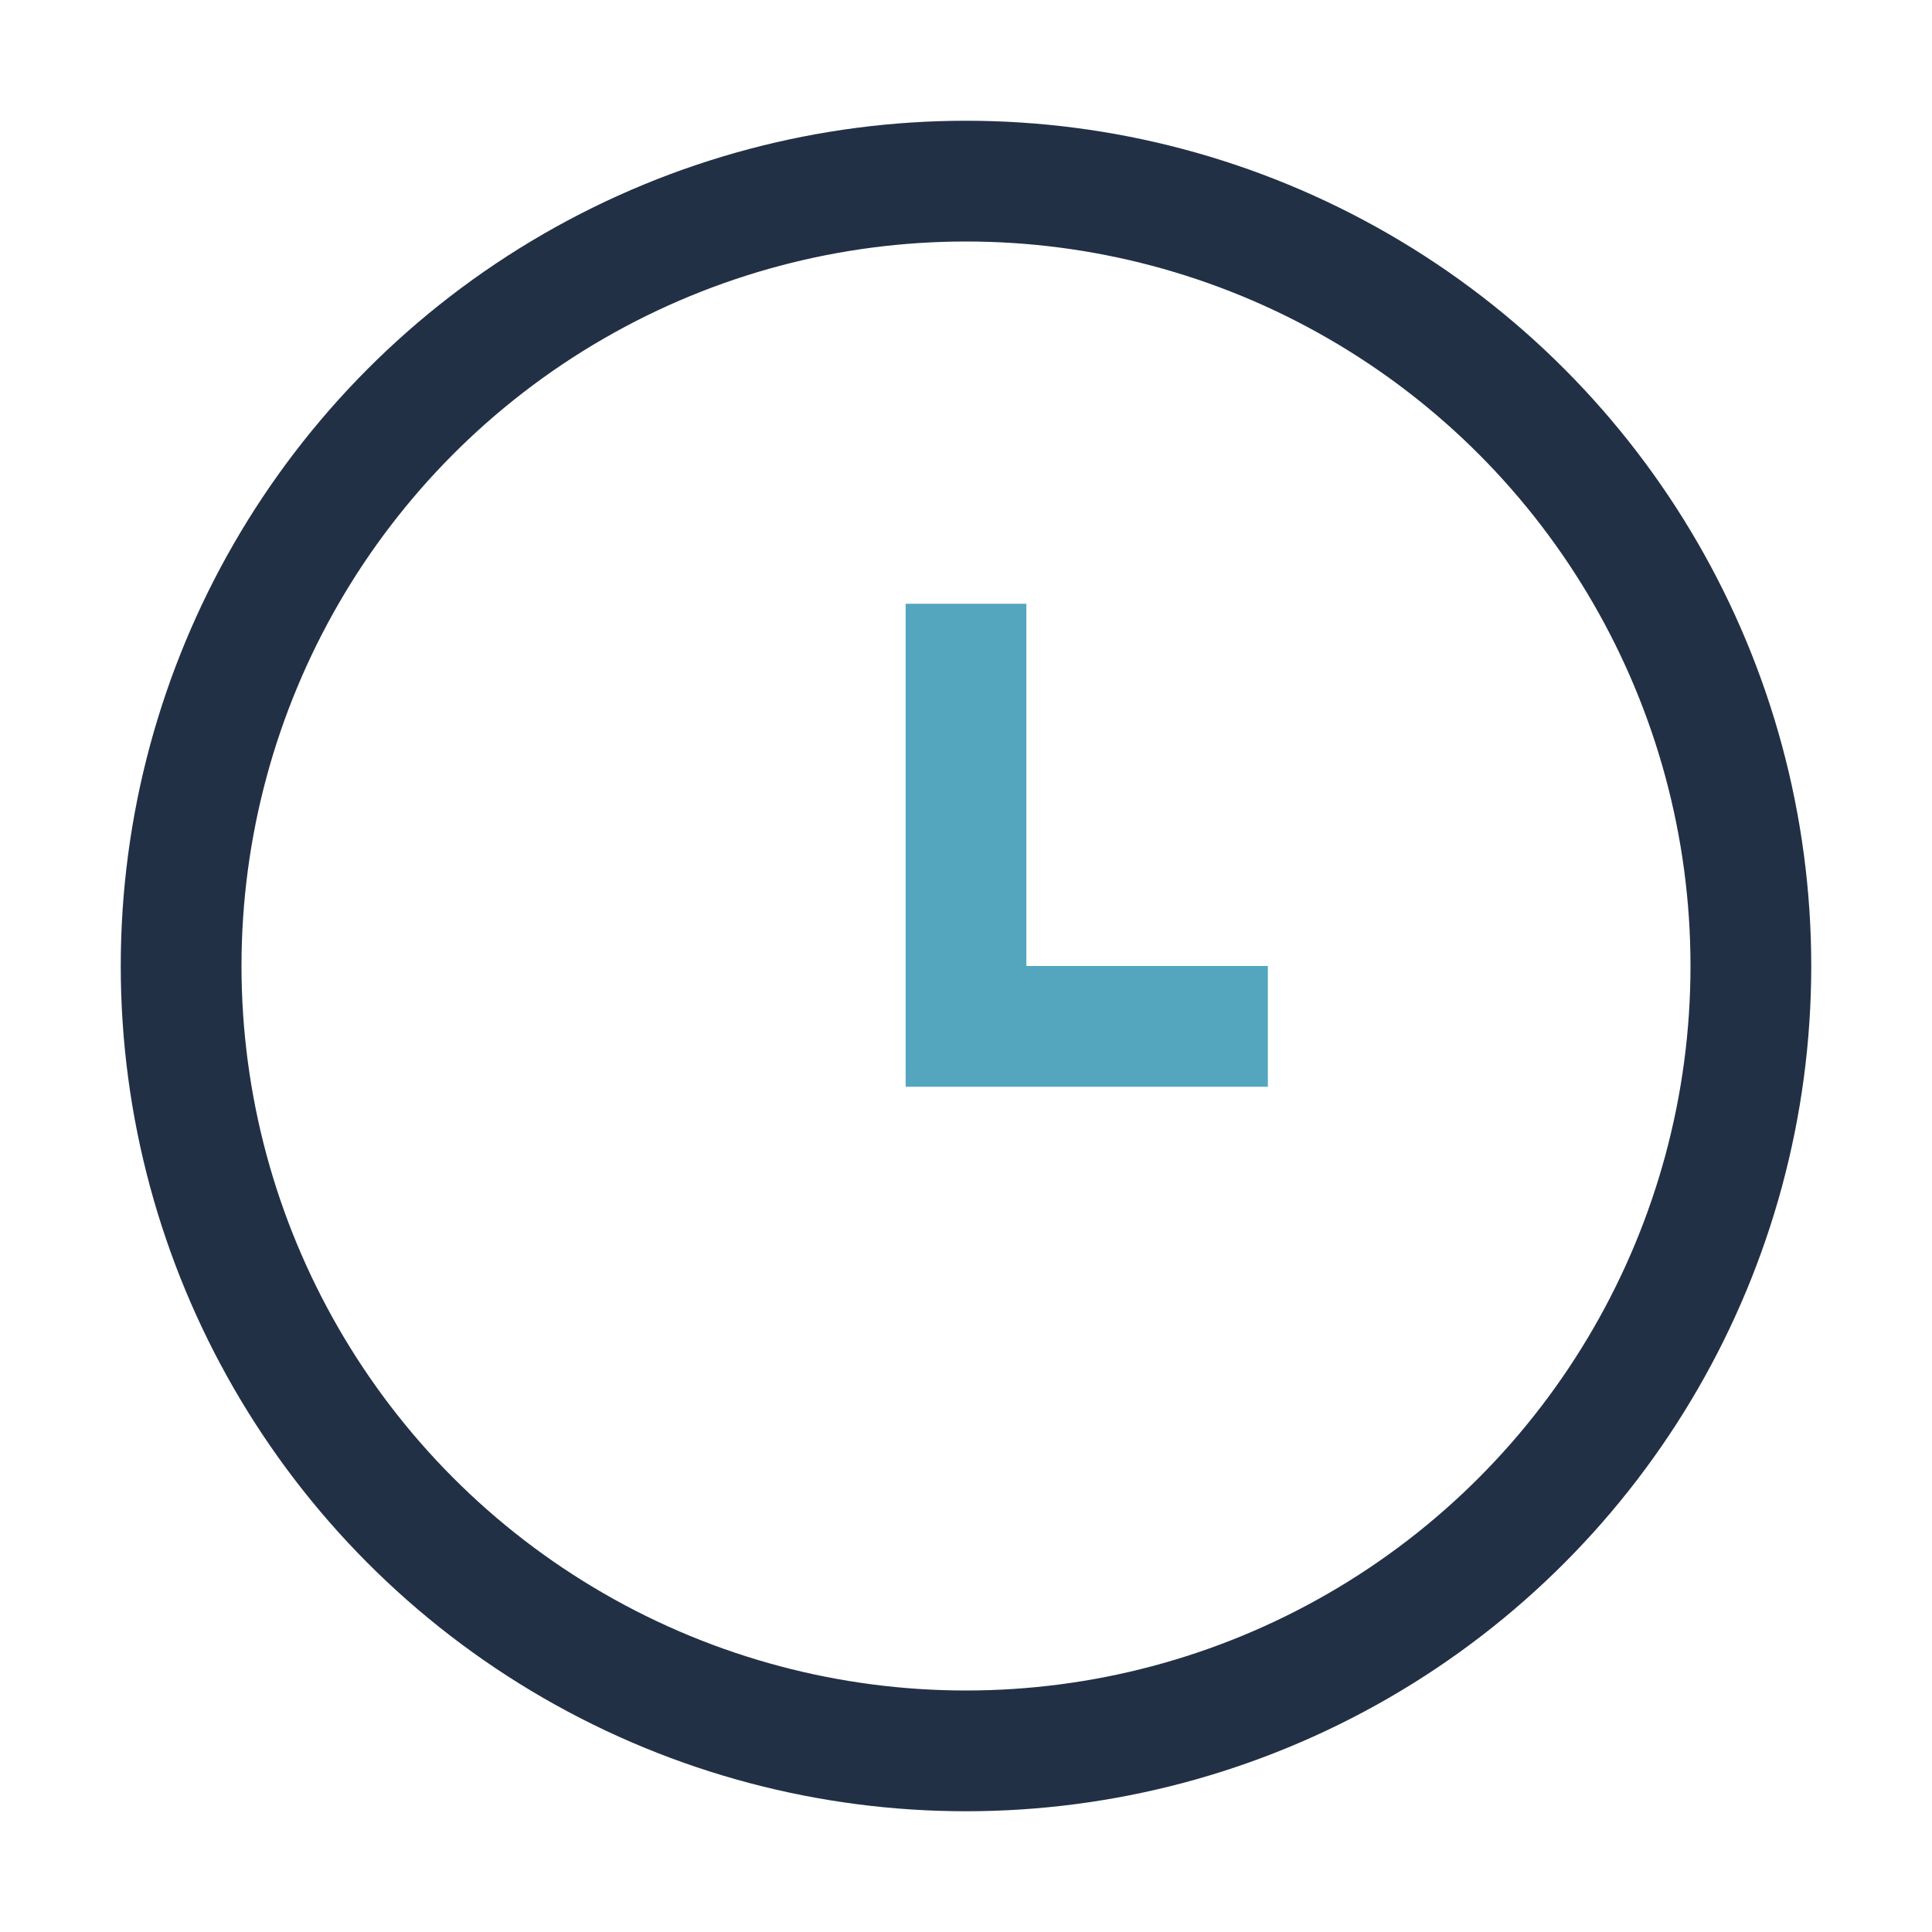 <?xml version="1.0" encoding="UTF-8"?>
<svg xmlns="http://www.w3.org/2000/svg" width="32" height="32" viewBox="0 0 32 32"><circle cx="16" cy="16" r="13" fill="none" stroke="#223046" stroke-width="2"/><path d="M16 10v7h5" stroke="#54A6BF" stroke-width="2" fill="none"/></svg>